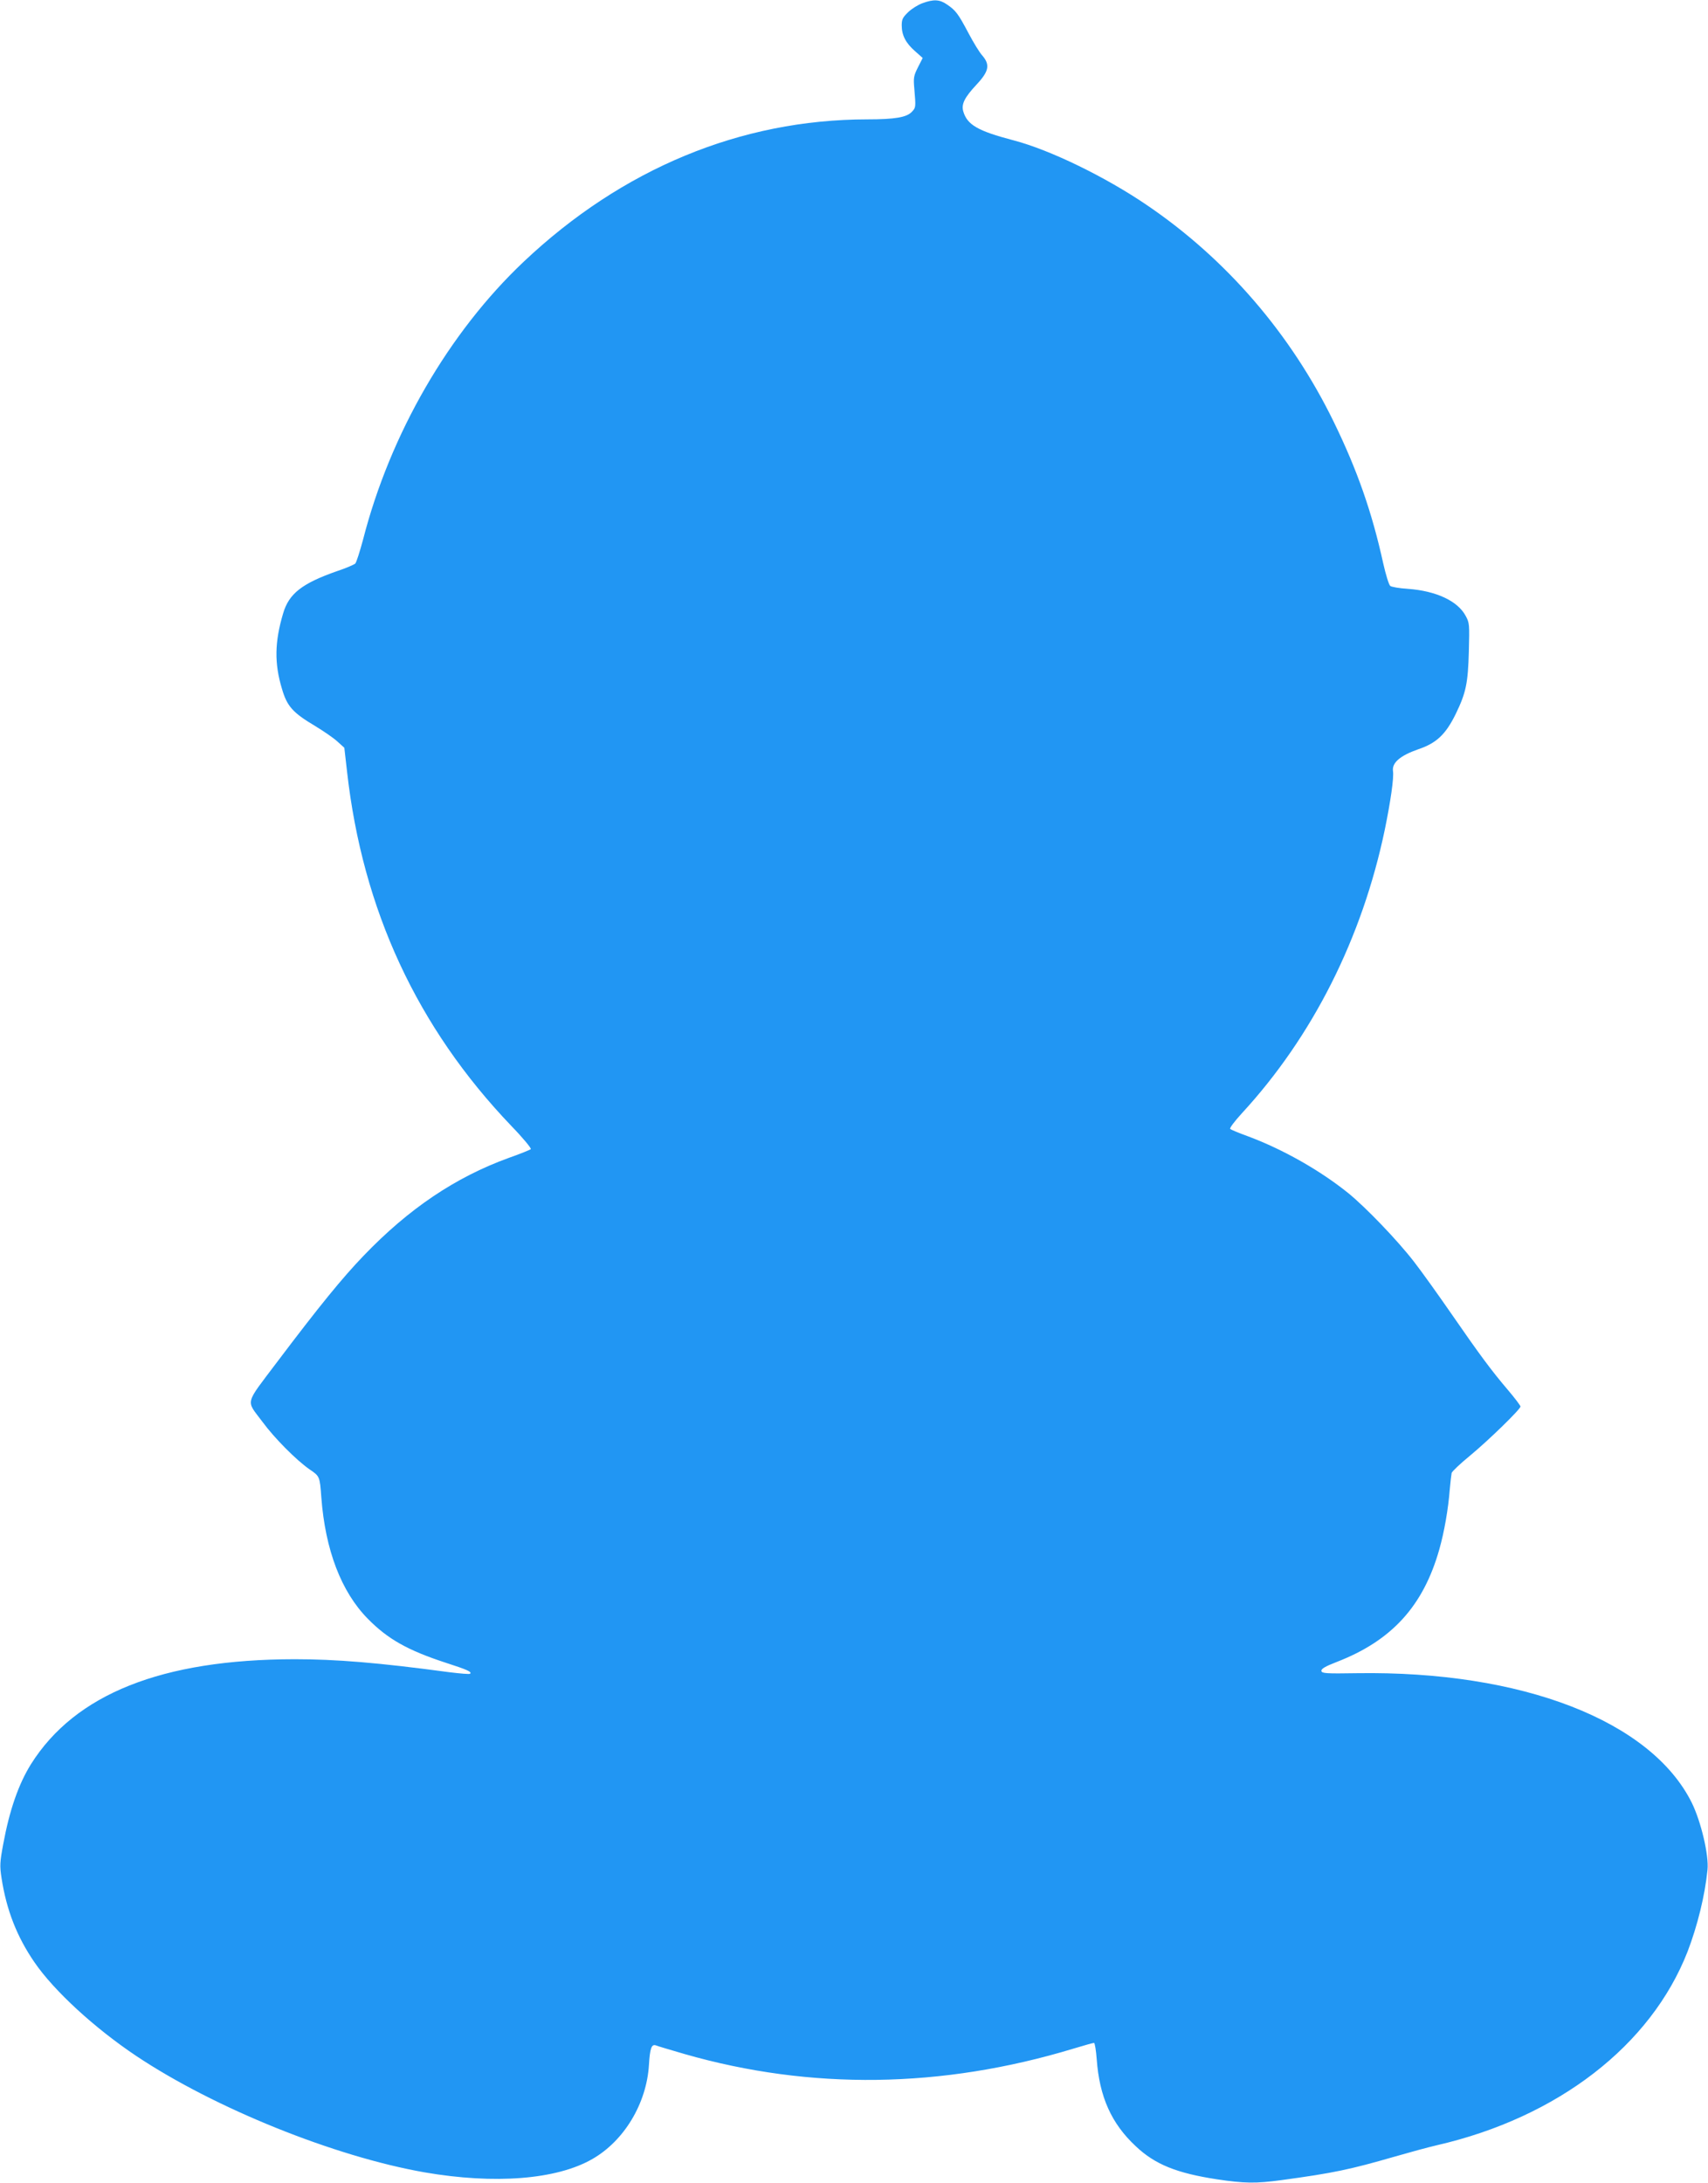 <?xml version="1.0" standalone="no"?>
<!DOCTYPE svg PUBLIC "-//W3C//DTD SVG 20010904//EN"
 "http://www.w3.org/TR/2001/REC-SVG-20010904/DTD/svg10.dtd">
<svg version="1.0" xmlns="http://www.w3.org/2000/svg"
 width="1002pt" height="1280pt" viewBox="0 0 1002 1280"
 preserveAspectRatio="xMidYMid meet">
<g transform="translate(0,1280) scale(0.1,-0.1)"
fill="#2196f3" stroke="none">
<path d="M5411 12781 c-25 -9 -62 -32 -83 -52 -32 -31 -38 -42 -38 -78 0 -58
24 -104 78 -151 l45 -40 -28 -55 c-25 -50 -27 -61 -21 -127 9 -108 9 -109 -15
-134 -30 -32 -98 -44 -262 -44 -742 -1 -1437 -289 -2015 -835 -439 -415 -783
-1009 -942 -1629 -19 -70 -39 -134 -46 -141 -7 -6 -54 -27 -106 -44 -206 -72
-283 -132 -317 -248 -50 -168 -52 -293 -7 -442 30 -103 63 -140 194 -218 51
-31 111 -72 132 -92 l40 -36 16 -140 c91 -810 411 -1500 964 -2078 68 -70 119
-132 114 -136 -5 -4 -63 -28 -129 -51 -314 -114 -587 -298 -852 -574 -125
-130 -258 -293 -508 -624 -192 -255 -183 -219 -86 -349 72 -98 199 -225 276
-279 61 -41 61 -42 70 -164 23 -309 117 -555 273 -713 117 -119 234 -185 458
-258 127 -41 153 -53 142 -64 -3 -4 -59 1 -124 9 -416 56 -662 76 -906 76
-778 -1 -1287 -204 -1546 -615 -73 -117 -126 -269 -163 -469 -20 -107 -21
-128 -10 -199 29 -188 90 -344 193 -494 115 -168 354 -387 598 -550 459 -306
1161 -589 1690 -682 411 -71 775 -43 985 78 187 107 318 326 332 551 6 99 15
125 42 115 9 -4 84 -26 166 -50 742 -213 1511 -202 2281 31 62 19 117 34 122
34 5 0 12 -44 16 -97 16 -219 86 -376 229 -509 113 -107 241 -158 477 -194
158 -24 229 -25 375 -5 309 42 403 62 670 139 83 24 193 54 245 66 709 163
1255 585 1470 1135 58 151 102 329 117 480 9 85 -38 283 -92 393 -239 481
-996 775 -1965 760 -183 -3 -205 -1 -208 13 -2 12 20 26 90 53 323 125 508
328 602 661 29 103 52 234 61 350 4 44 9 88 11 97 3 10 51 55 107 101 109 90
297 273 297 289 0 5 -33 49 -73 96 -98 115 -166 207 -332 447 -76 110 -174
247 -219 305 -98 127 -284 320 -386 403 -165 133 -382 256 -585 332 -55 20
-104 40 -108 45 -5 4 26 45 68 91 415 450 706 1027 839 1664 34 166 54 304 48
343 -7 49 42 91 148 128 107 36 161 87 220 207 60 124 72 179 77 367 4 159 4
167 -19 209 -47 87 -173 146 -340 158 -49 3 -95 11 -102 17 -8 6 -26 65 -41
131 -66 301 -153 549 -290 830 -252 517 -630 955 -1095 1271 -245 167 -570
325 -784 381 -210 55 -272 91 -295 170 -12 42 7 81 78 157 73 78 80 116 34
170 -16 17 -52 76 -81 131 -61 115 -75 134 -127 169 -43 30 -79 31 -144 7z"/>
</g>
</svg>

